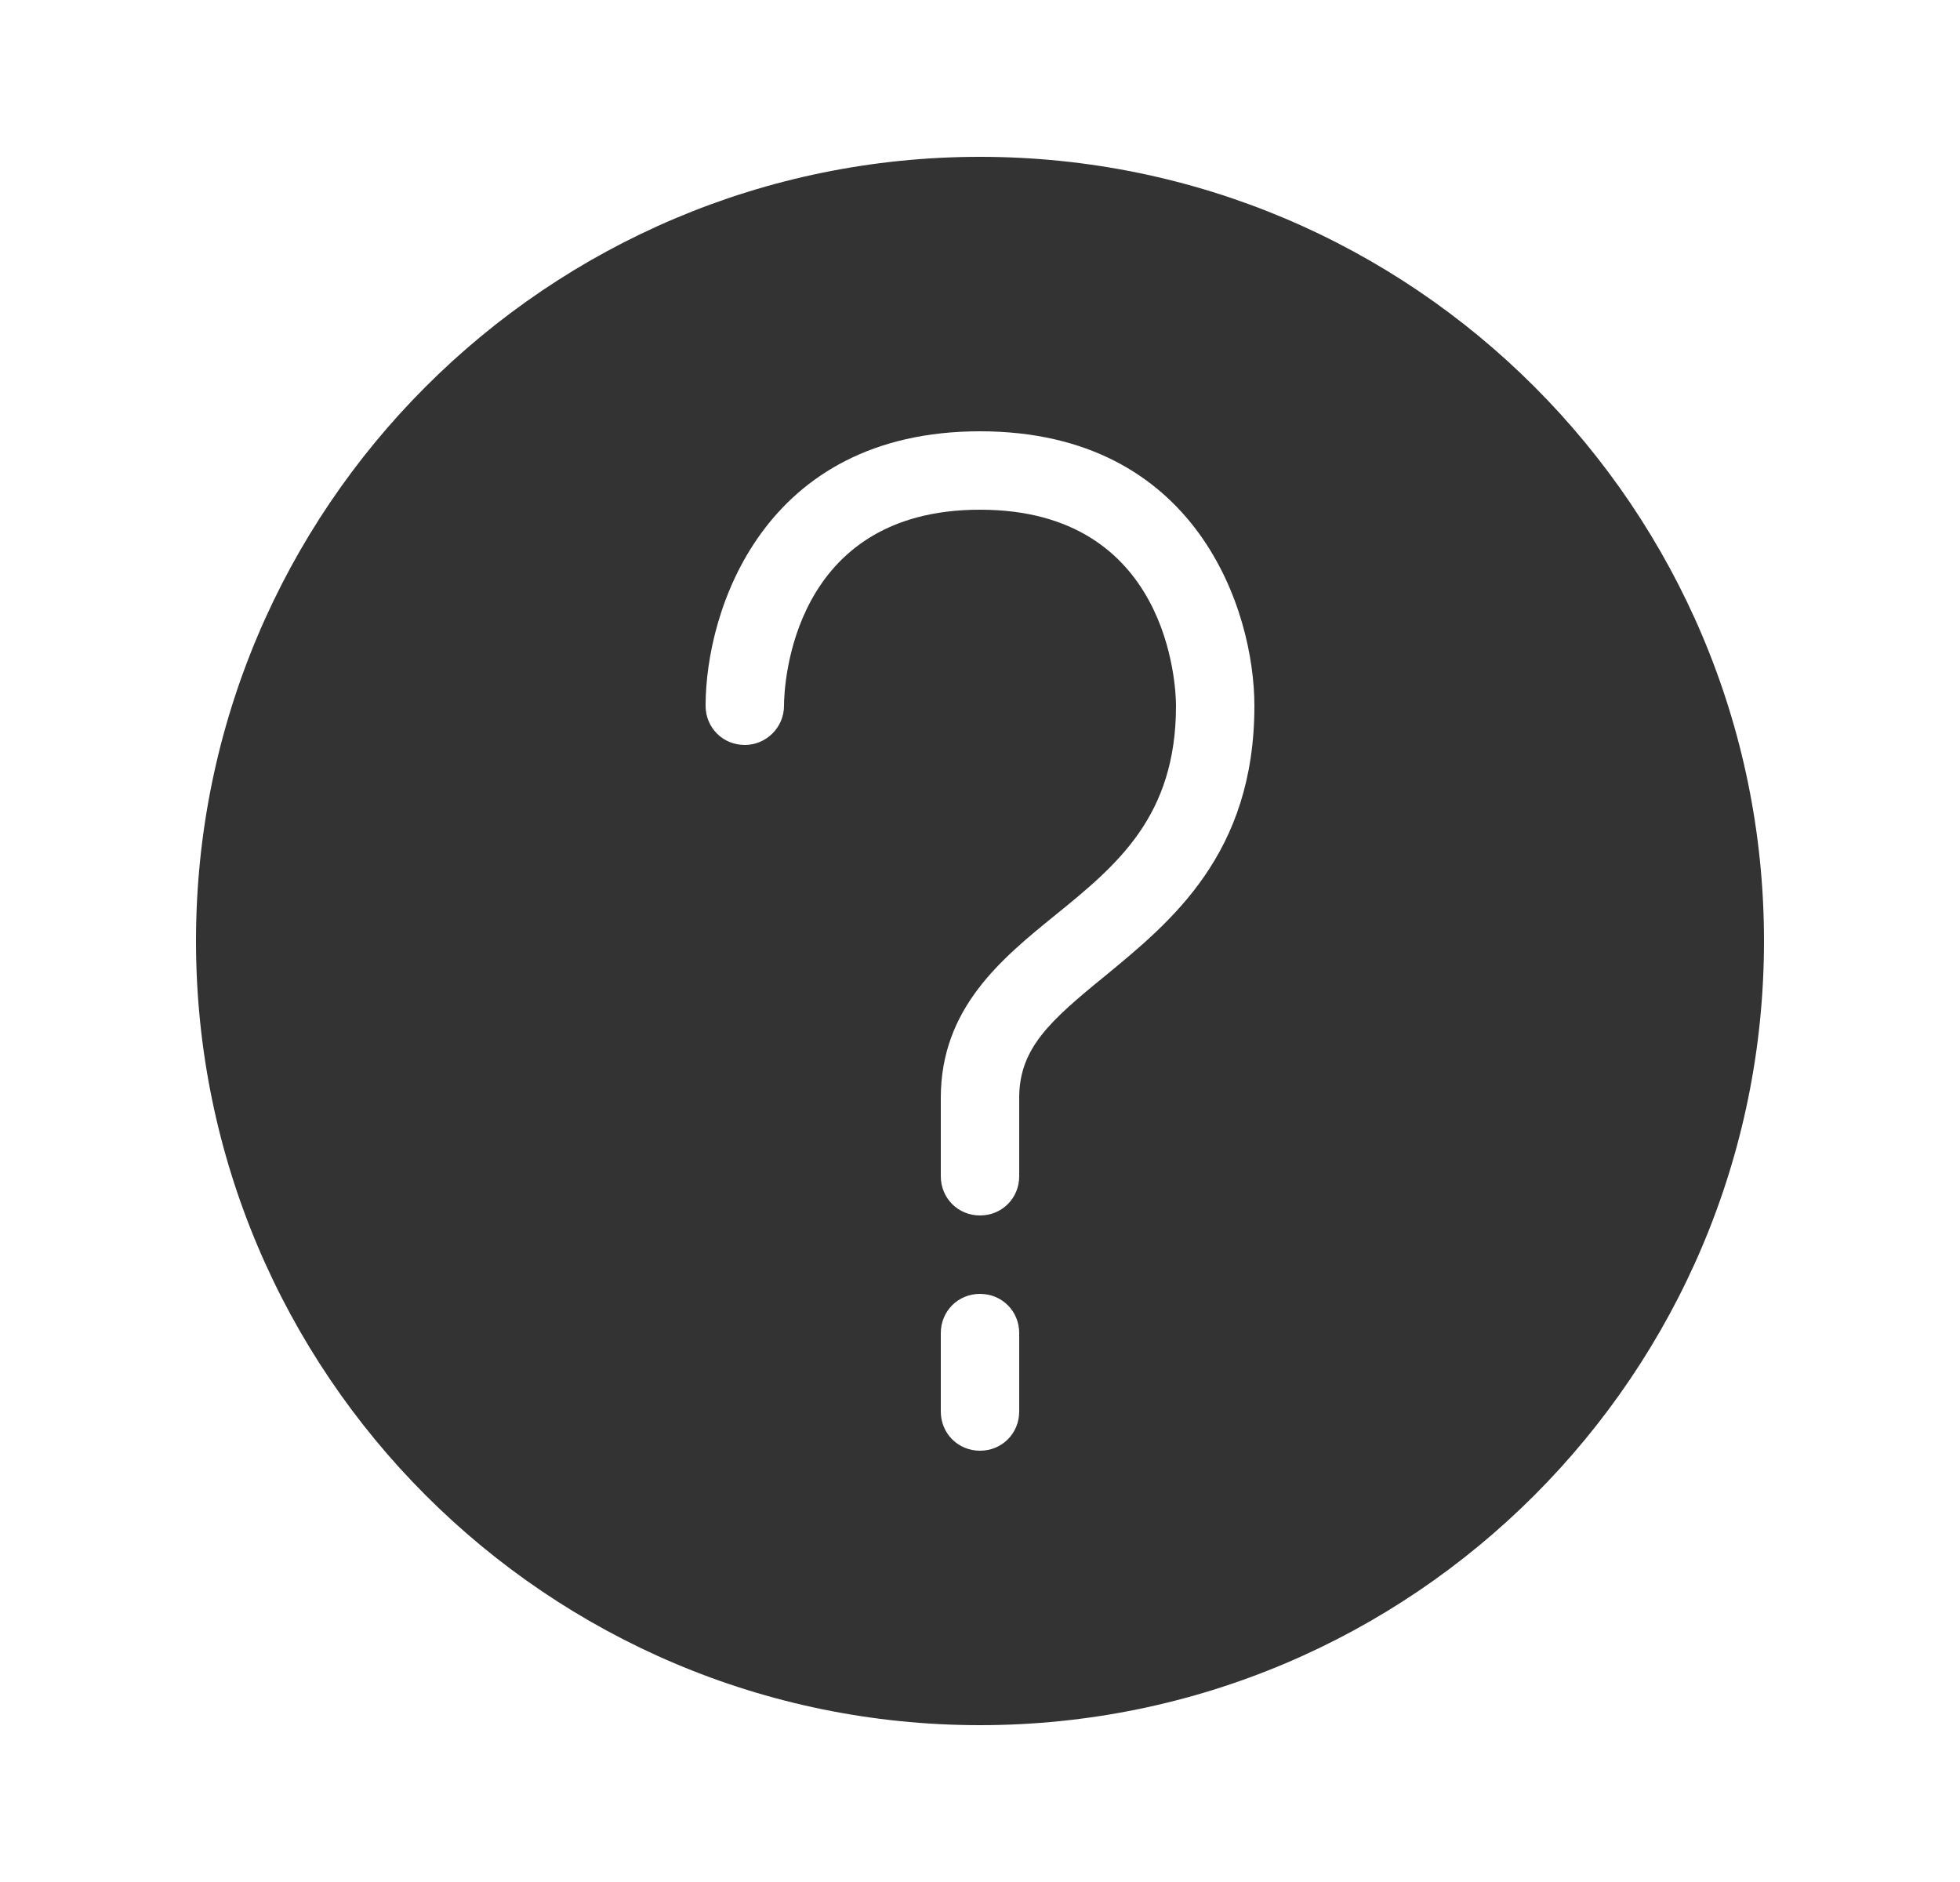 <svg width="25" height="24" viewBox="0 0 25 24" fill="none" xmlns="http://www.w3.org/2000/svg">
<path fill-rule="evenodd" clip-rule="evenodd" d="M14.09 12.45C13.391 13.019 13 13.37 13 14V15C13 15.28 12.78 15.5 12.5 15.5C12.22 15.5 12 15.28 12 15V14C12 12.859 12.77 12.23 13.46 11.67C14.25 11.03 15 10.41 15 9C15 8.75 14.91 6.5 12.5 6.5C10.09 6.5 10 8.75 10 9C10 9.28 9.77 9.5 9.5 9.5C9.22 9.5 9 9.28 9 9C9 7.79 9.731 5.5 12.5 5.5C15.27 5.5 16 7.79 16 9C16 10.89 14.94 11.75 14.09 12.45ZM12.5 18.5C12.22 18.5 12 18.28 12 18V17C12 16.72 12.22 16.5 12.5 16.5C12.78 16.5 13 16.72 13 17V18C13 18.28 12.78 18.5 12.5 18.5ZM12.5 2C6.981 2 2.5 6.48 2.5 12C2.5 17.519 6.981 22 12.5 22C18.02 22 22.5 17.519 22.5 12C22.5 6.48 18.02 2 12.5 2Z" fill="#333333"/>
</svg>
